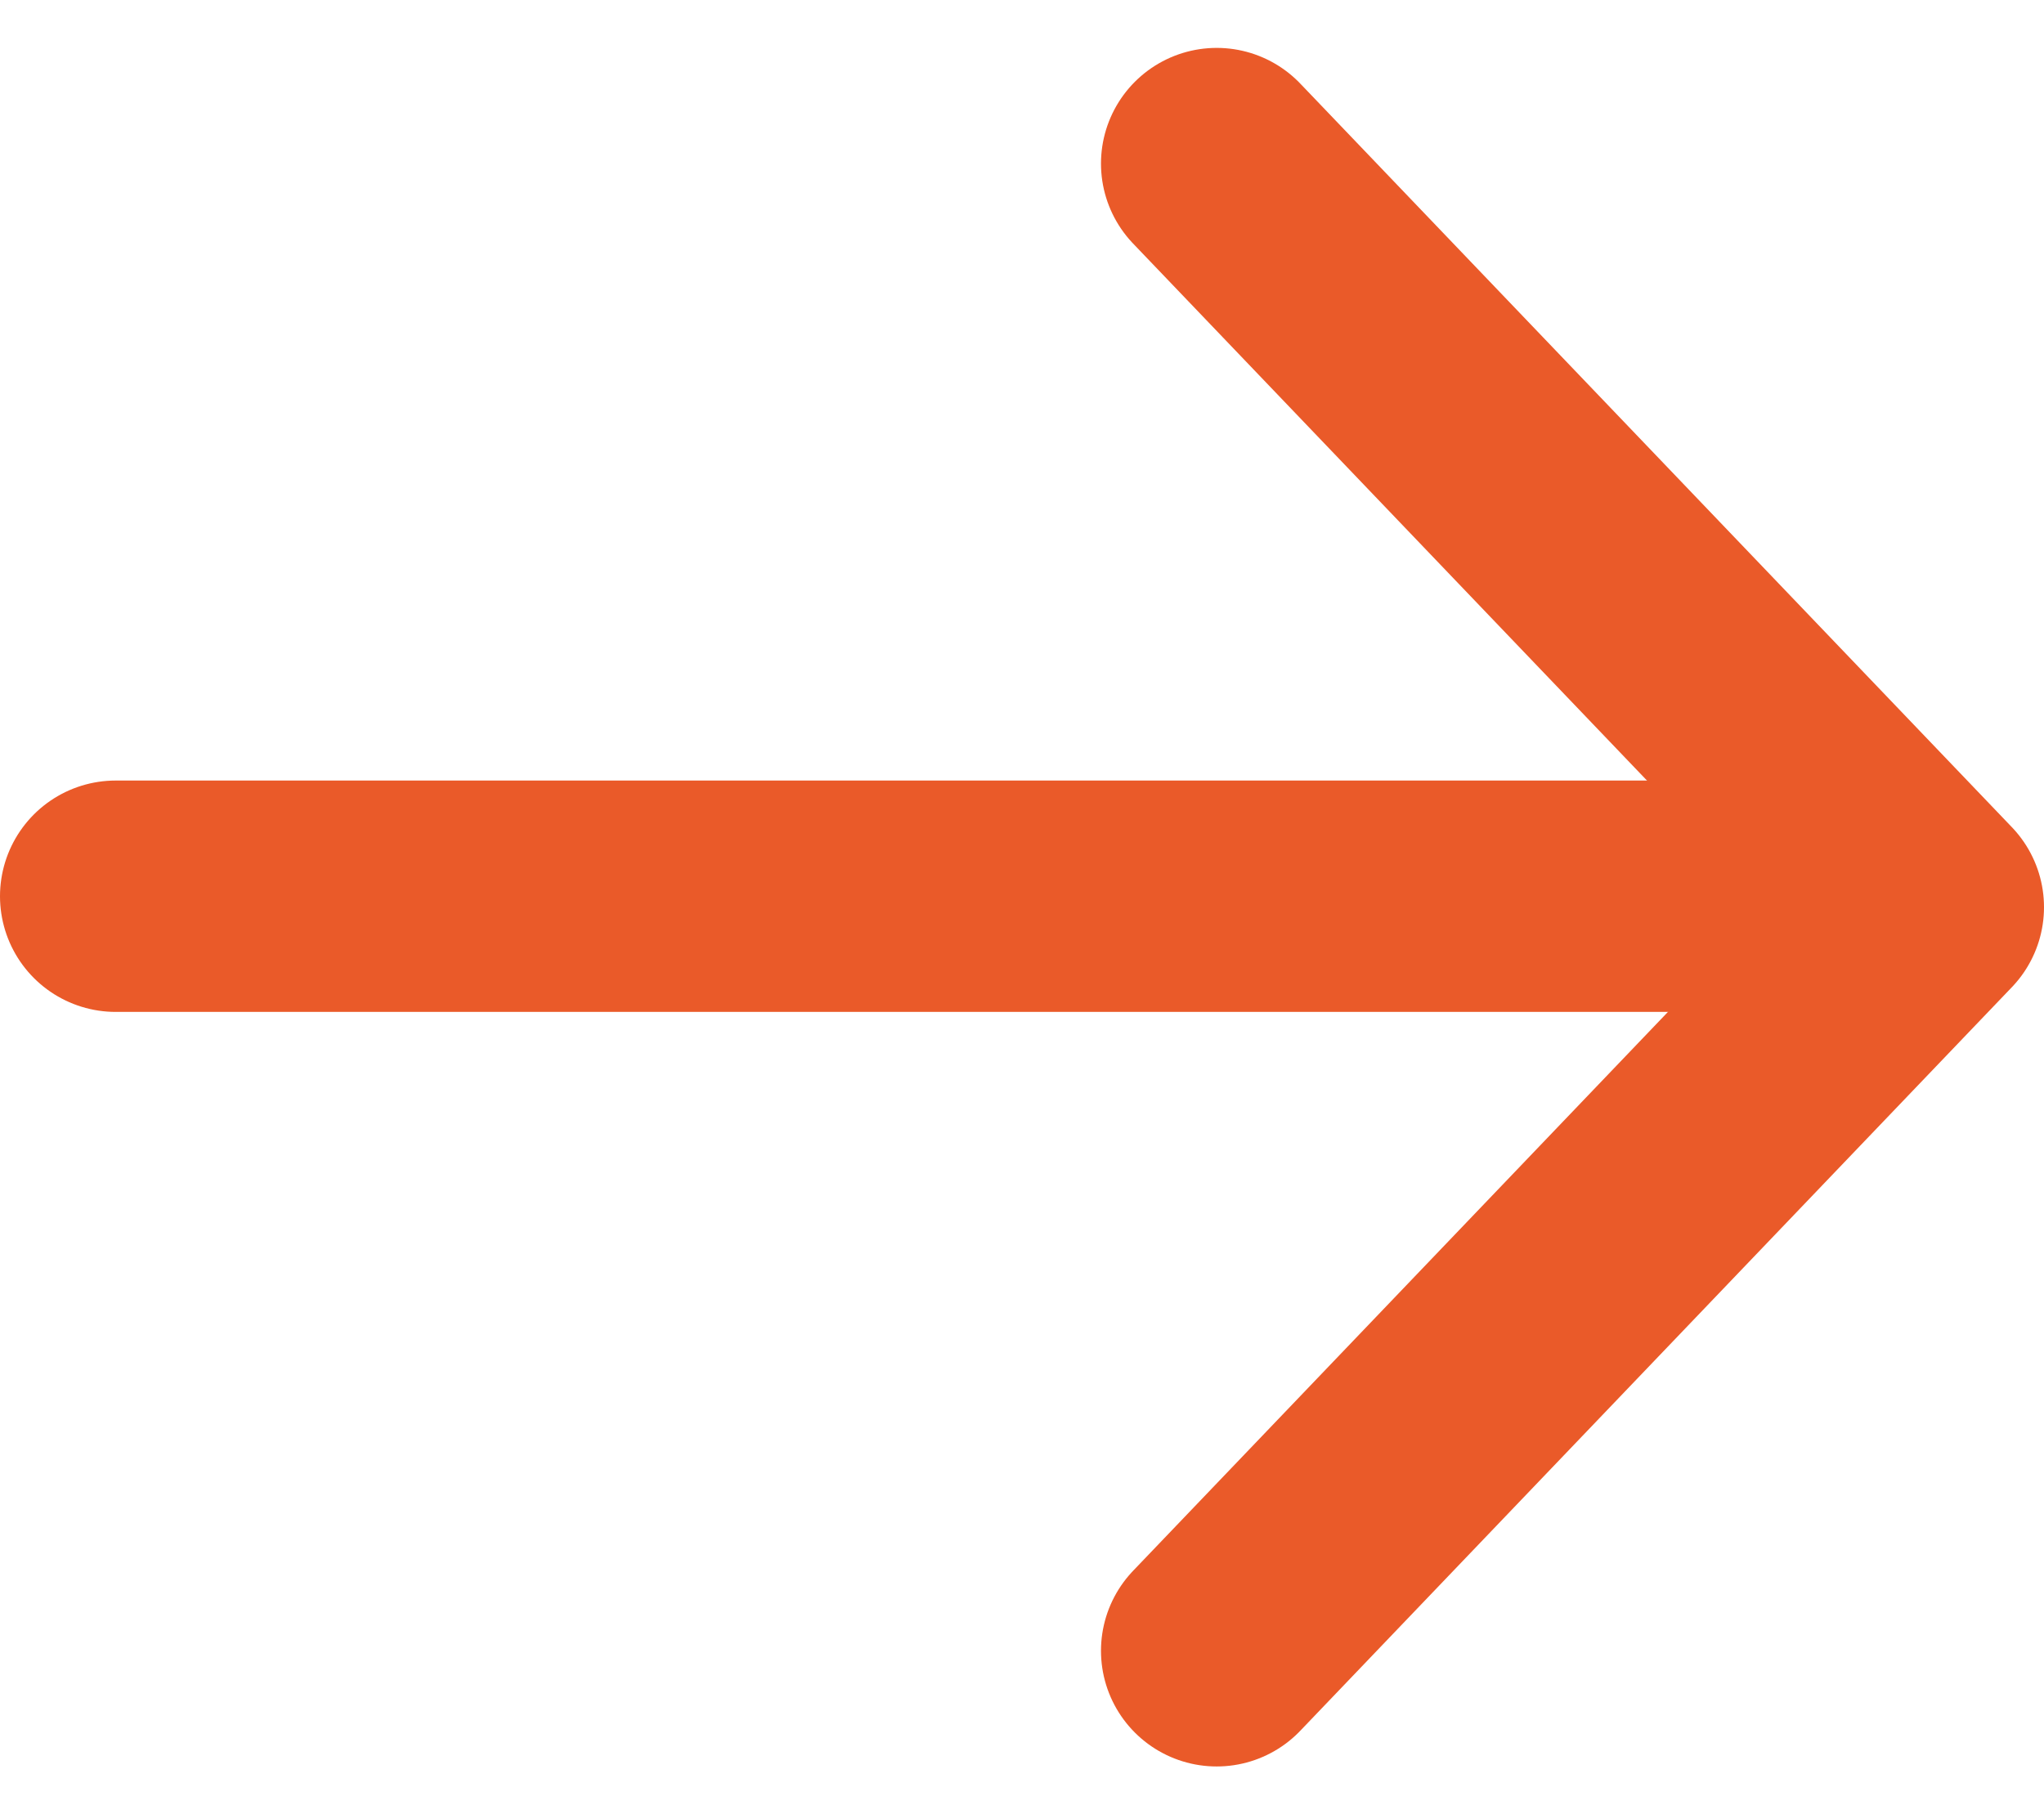 <svg xmlns="http://www.w3.org/2000/svg" width="26.5" height="23.525" viewBox="0 0 26.5 23.525">
  <g id="Groupe_130" data-name="Groupe 130" transform="translate(1.5 2.121)">
    <line id="Ligne_2" data-name="Ligne 2" y1="23" transform="translate(23 9.5) rotate(90)" fill="none" stroke="#ea5a29" stroke-linecap="round" stroke-width="3"/>
    <g id="Groupe_122" data-name="Groupe 122" transform="translate(23.5 0) rotate(90)">
      <g id="Groupe_116" data-name="Groupe 116" transform="translate(0 0)">
        <path id="Tracé_47" data-name="Tracé 47" d="M19.284,9.226,9.642,0,0,9.226" fill="none" stroke="#ea5a29" stroke-linecap="round" stroke-linejoin="round" stroke-width="3"/>
      </g>
    </g>
  </g>
</svg>
